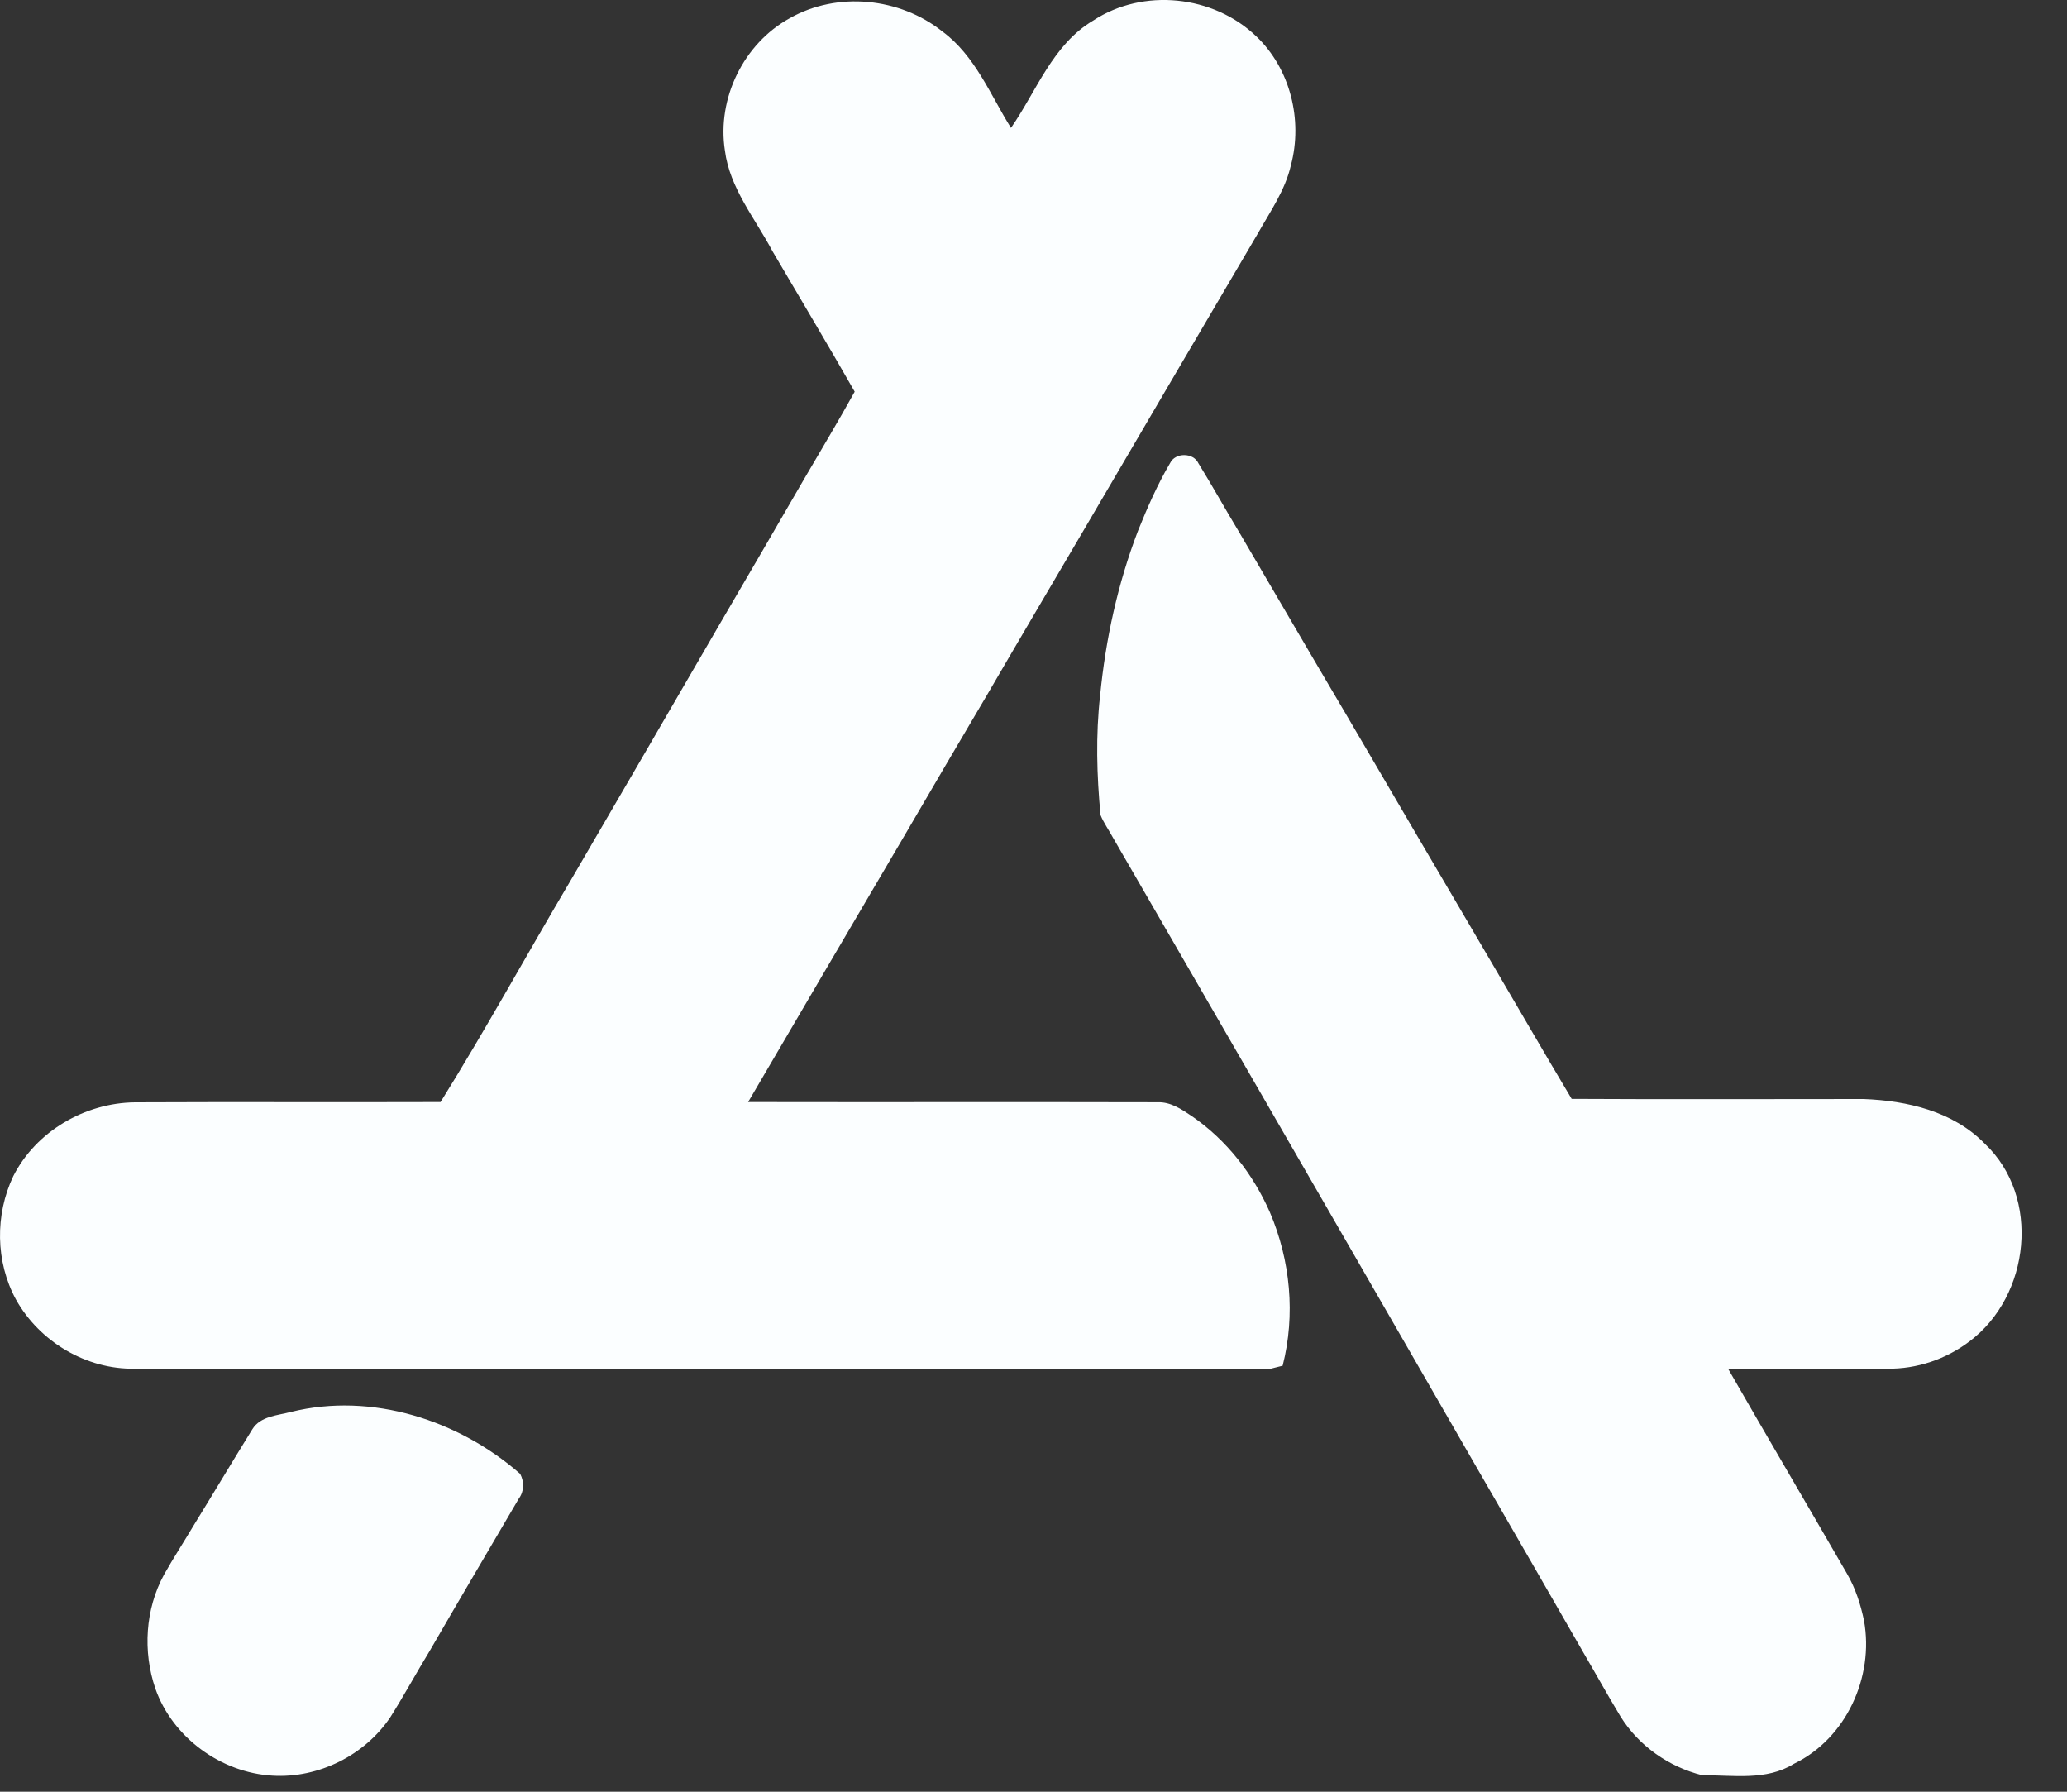 <?xml version="1.0" encoding="UTF-8"?> <svg xmlns="http://www.w3.org/2000/svg" width="30" height="26" viewBox="0 0 30 26" fill="none"><rect x="0" y="0" width="30" height="26" fill="#333333" stroke="none"/><path fill-rule="evenodd" clip-rule="evenodd" d="M11.461 0.265C12.153 -0.128 13.06 -0.036 13.678 0.457C14.152 0.807 14.371 1.371 14.673 1.856C15.045 1.321 15.278 0.646 15.867 0.298C16.591 -0.178 17.61 -0.071 18.232 0.526C18.728 0.997 18.911 1.743 18.736 2.398C18.652 2.764 18.433 3.073 18.252 3.395C17.418 4.814 16.584 6.232 15.753 7.652C15.279 8.459 14.803 9.264 14.333 10.072C13.925 10.764 13.517 11.456 13.113 12.15C12.361 13.43 11.607 14.71 10.858 15.992C12.839 15.996 14.821 15.99 16.802 15.995C16.989 15.988 17.149 16.096 17.297 16.196C17.8 16.54 18.186 17.036 18.431 17.592C18.729 18.289 18.804 19.081 18.616 19.818C18.573 19.828 18.488 19.85 18.445 19.861C12.948 19.862 7.452 19.862 1.956 19.861C1.252 19.875 0.573 19.469 0.232 18.858C-0.066 18.311 -0.074 17.627 0.193 17.067C0.523 16.416 1.235 16.003 1.959 15.996C3.437 15.989 4.915 15.997 6.394 15.992C7.049 14.94 7.649 13.844 8.283 12.775C9.008 11.534 9.729 10.29 10.451 9.047C10.858 8.353 11.262 7.657 11.665 6.961C11.913 6.536 12.167 6.114 12.405 5.684C12.014 4.999 11.609 4.323 11.211 3.644C10.96 3.169 10.591 2.732 10.521 2.183C10.404 1.429 10.792 0.633 11.461 0.265H11.461ZM4.226 20.488C5.396 20.2 6.658 20.606 7.55 21.388C7.61 21.505 7.609 21.64 7.529 21.748C7.098 22.482 6.666 23.215 6.239 23.952C6.045 24.271 5.866 24.6 5.667 24.916C5.296 25.471 4.623 25.807 3.956 25.767C3.208 25.725 2.502 25.212 2.254 24.501C2.071 23.963 2.108 23.351 2.38 22.851C2.515 22.611 2.664 22.382 2.804 22.147C3.092 21.679 3.373 21.208 3.662 20.741C3.78 20.548 4.03 20.541 4.226 20.488V20.488ZM16.982 6.721C16.798 7.033 16.652 7.367 16.517 7.702C16.223 8.468 16.047 9.276 15.967 10.092C15.902 10.669 15.918 11.251 15.973 11.828C16.02 11.944 16.096 12.047 16.155 12.158C17.191 13.95 18.229 15.739 19.262 17.532C19.983 18.783 20.706 20.032 21.425 21.283C21.944 22.182 22.464 23.079 22.98 23.979C23.161 24.288 23.334 24.601 23.519 24.907C23.783 25.334 24.222 25.64 24.706 25.761C25.154 25.758 25.635 25.845 26.036 25.595C26.794 25.229 27.202 24.336 27.054 23.518C27.005 23.282 26.93 23.048 26.808 22.838C26.235 21.845 25.652 20.857 25.081 19.862C25.851 19.861 26.621 19.863 27.391 19.861C27.82 19.868 28.244 19.724 28.586 19.464C29.466 18.804 29.625 17.369 28.806 16.596C28.349 16.126 27.679 15.972 27.048 15.948C25.636 15.948 24.223 15.954 22.811 15.946C22.404 15.266 22.009 14.58 21.607 13.897C20.919 12.726 20.232 11.555 19.546 10.382C19.019 9.491 18.498 8.596 17.973 7.702C17.777 7.378 17.593 7.045 17.393 6.722C17.32 6.565 17.056 6.564 16.982 6.721H16.982Z" fill="#FBFEFF"></path></svg> 